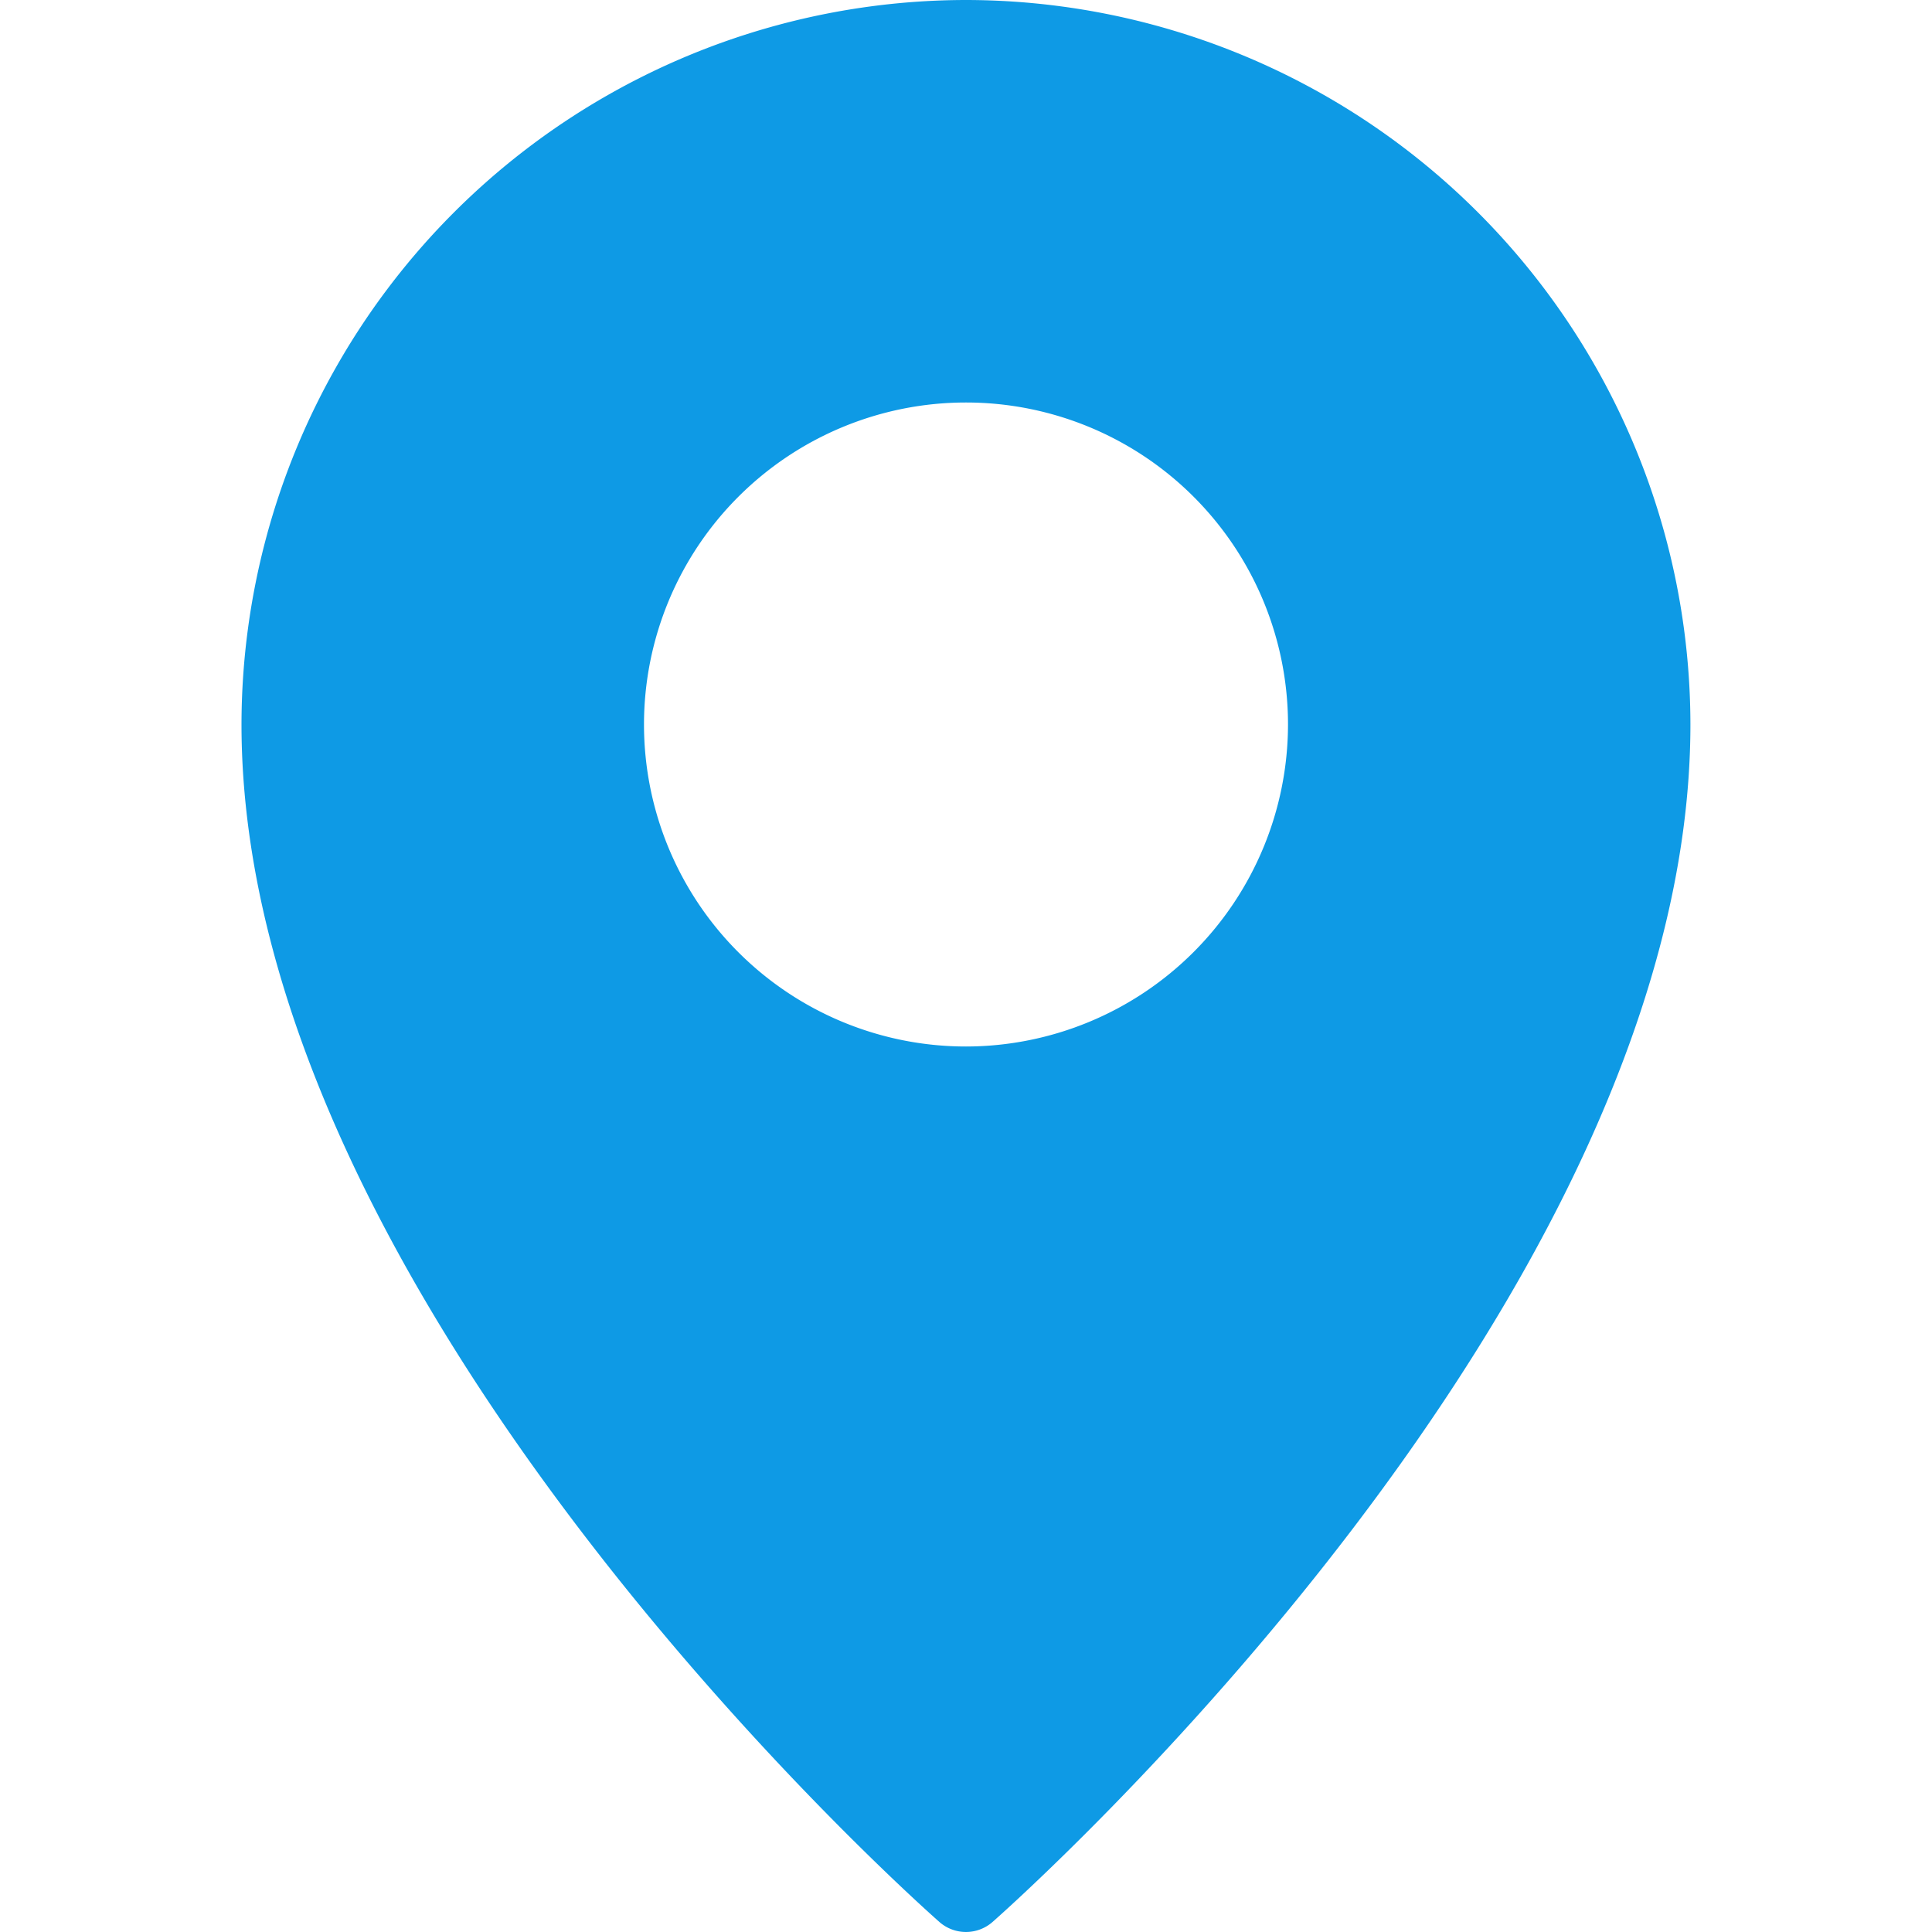 <svg viewBox="0 0 24 24" xmlns="http://www.w3.org/2000/svg"><path d="m12 0a9.01 9.01 0 0 0 -9 9c0 7.144 8.315 14.562 8.669 14.875a.5.5 0 0 0 .661 0c.354-.312 8.669-7.731 8.669-14.875a9.01 9.01 0 0 0 -9-9zm0 13a4 4 0 1 1 4-4 4.005 4.005 0 0 1 -4 4z" fill="#0e9ae5" opacity="1" original-fill="#0f539c"></path></svg>